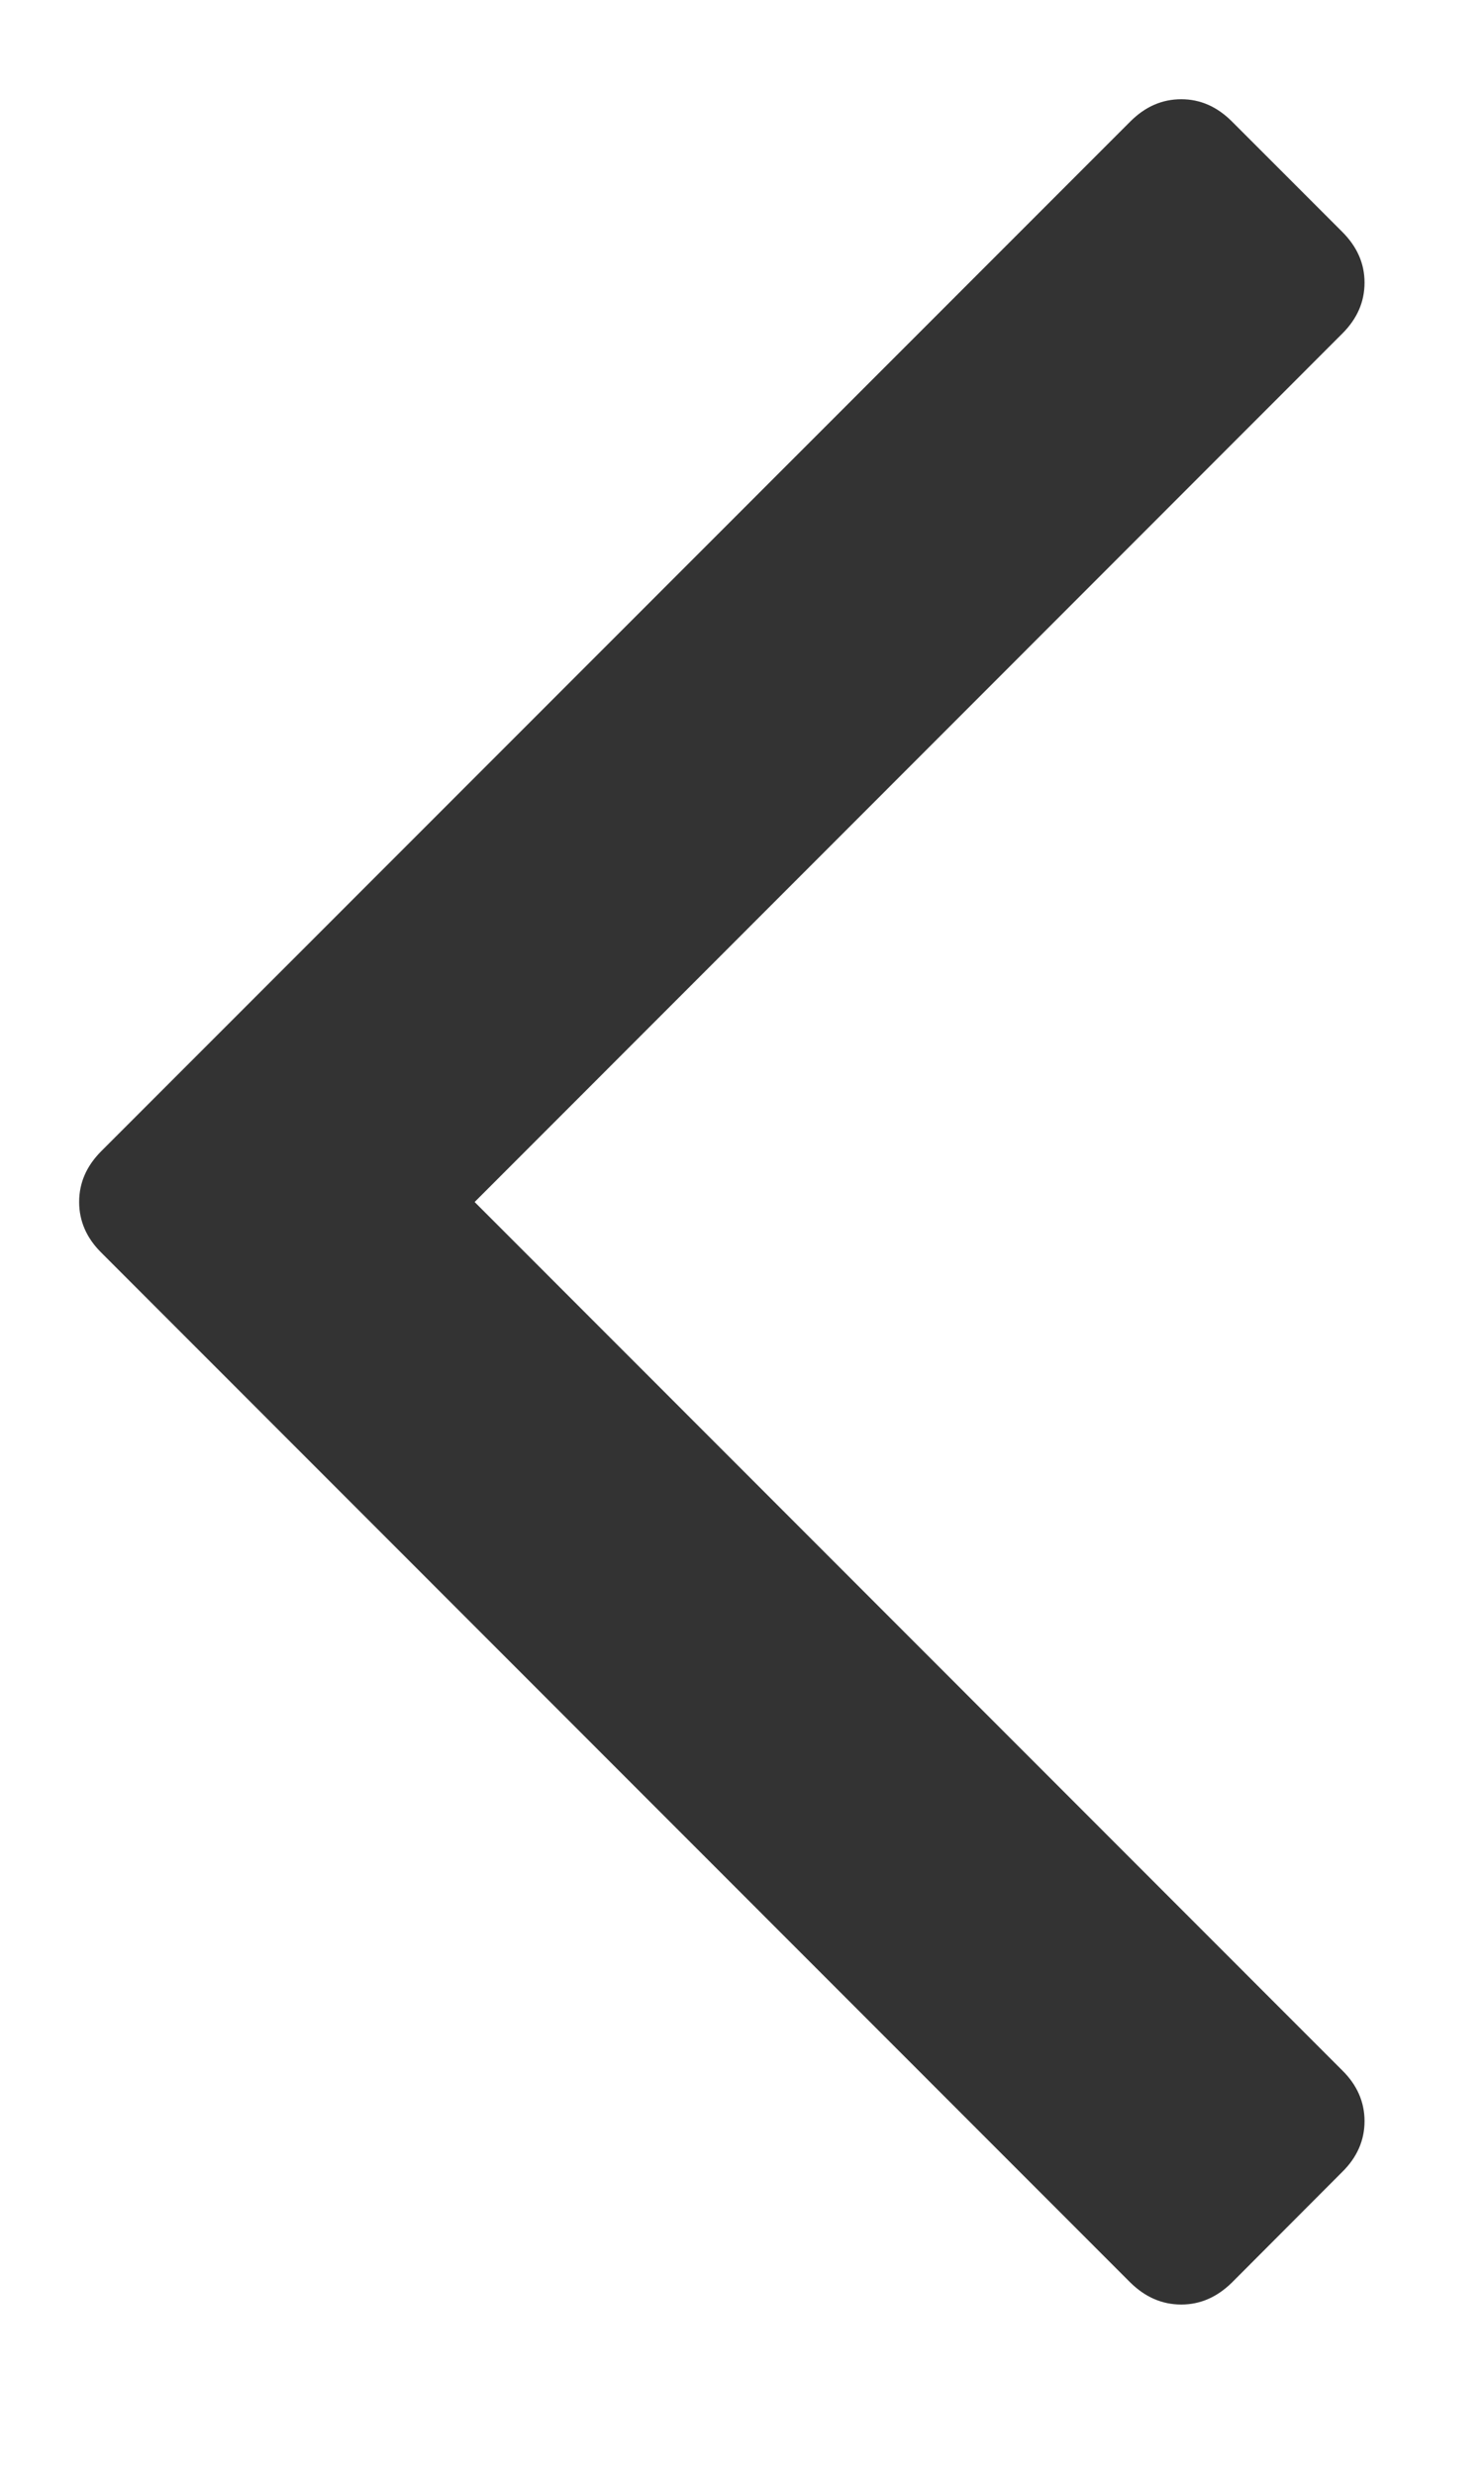 <svg width="6" height="10" viewBox="0 0 6 10" fill="none" xmlns="http://www.w3.org/2000/svg">
<path d="M5.427 0.937C5.487 0.997 5.517 1.065 5.517 1.142C5.517 1.22 5.487 1.288 5.427 1.348L1.919 4.857L5.427 8.366C5.487 8.425 5.517 8.494 5.517 8.571C5.517 8.648 5.487 8.717 5.427 8.776L4.981 9.223C4.921 9.282 4.853 9.312 4.776 9.312C4.698 9.312 4.63 9.282 4.57 9.223L0.41 5.062C0.35 5.003 0.32 4.934 0.32 4.857C0.32 4.779 0.35 4.711 0.41 4.651L4.57 0.491C4.63 0.431 4.698 0.401 4.776 0.401C4.853 0.401 4.921 0.431 4.981 0.491L5.427 0.937Z" fill="#333333"/>
</svg>
